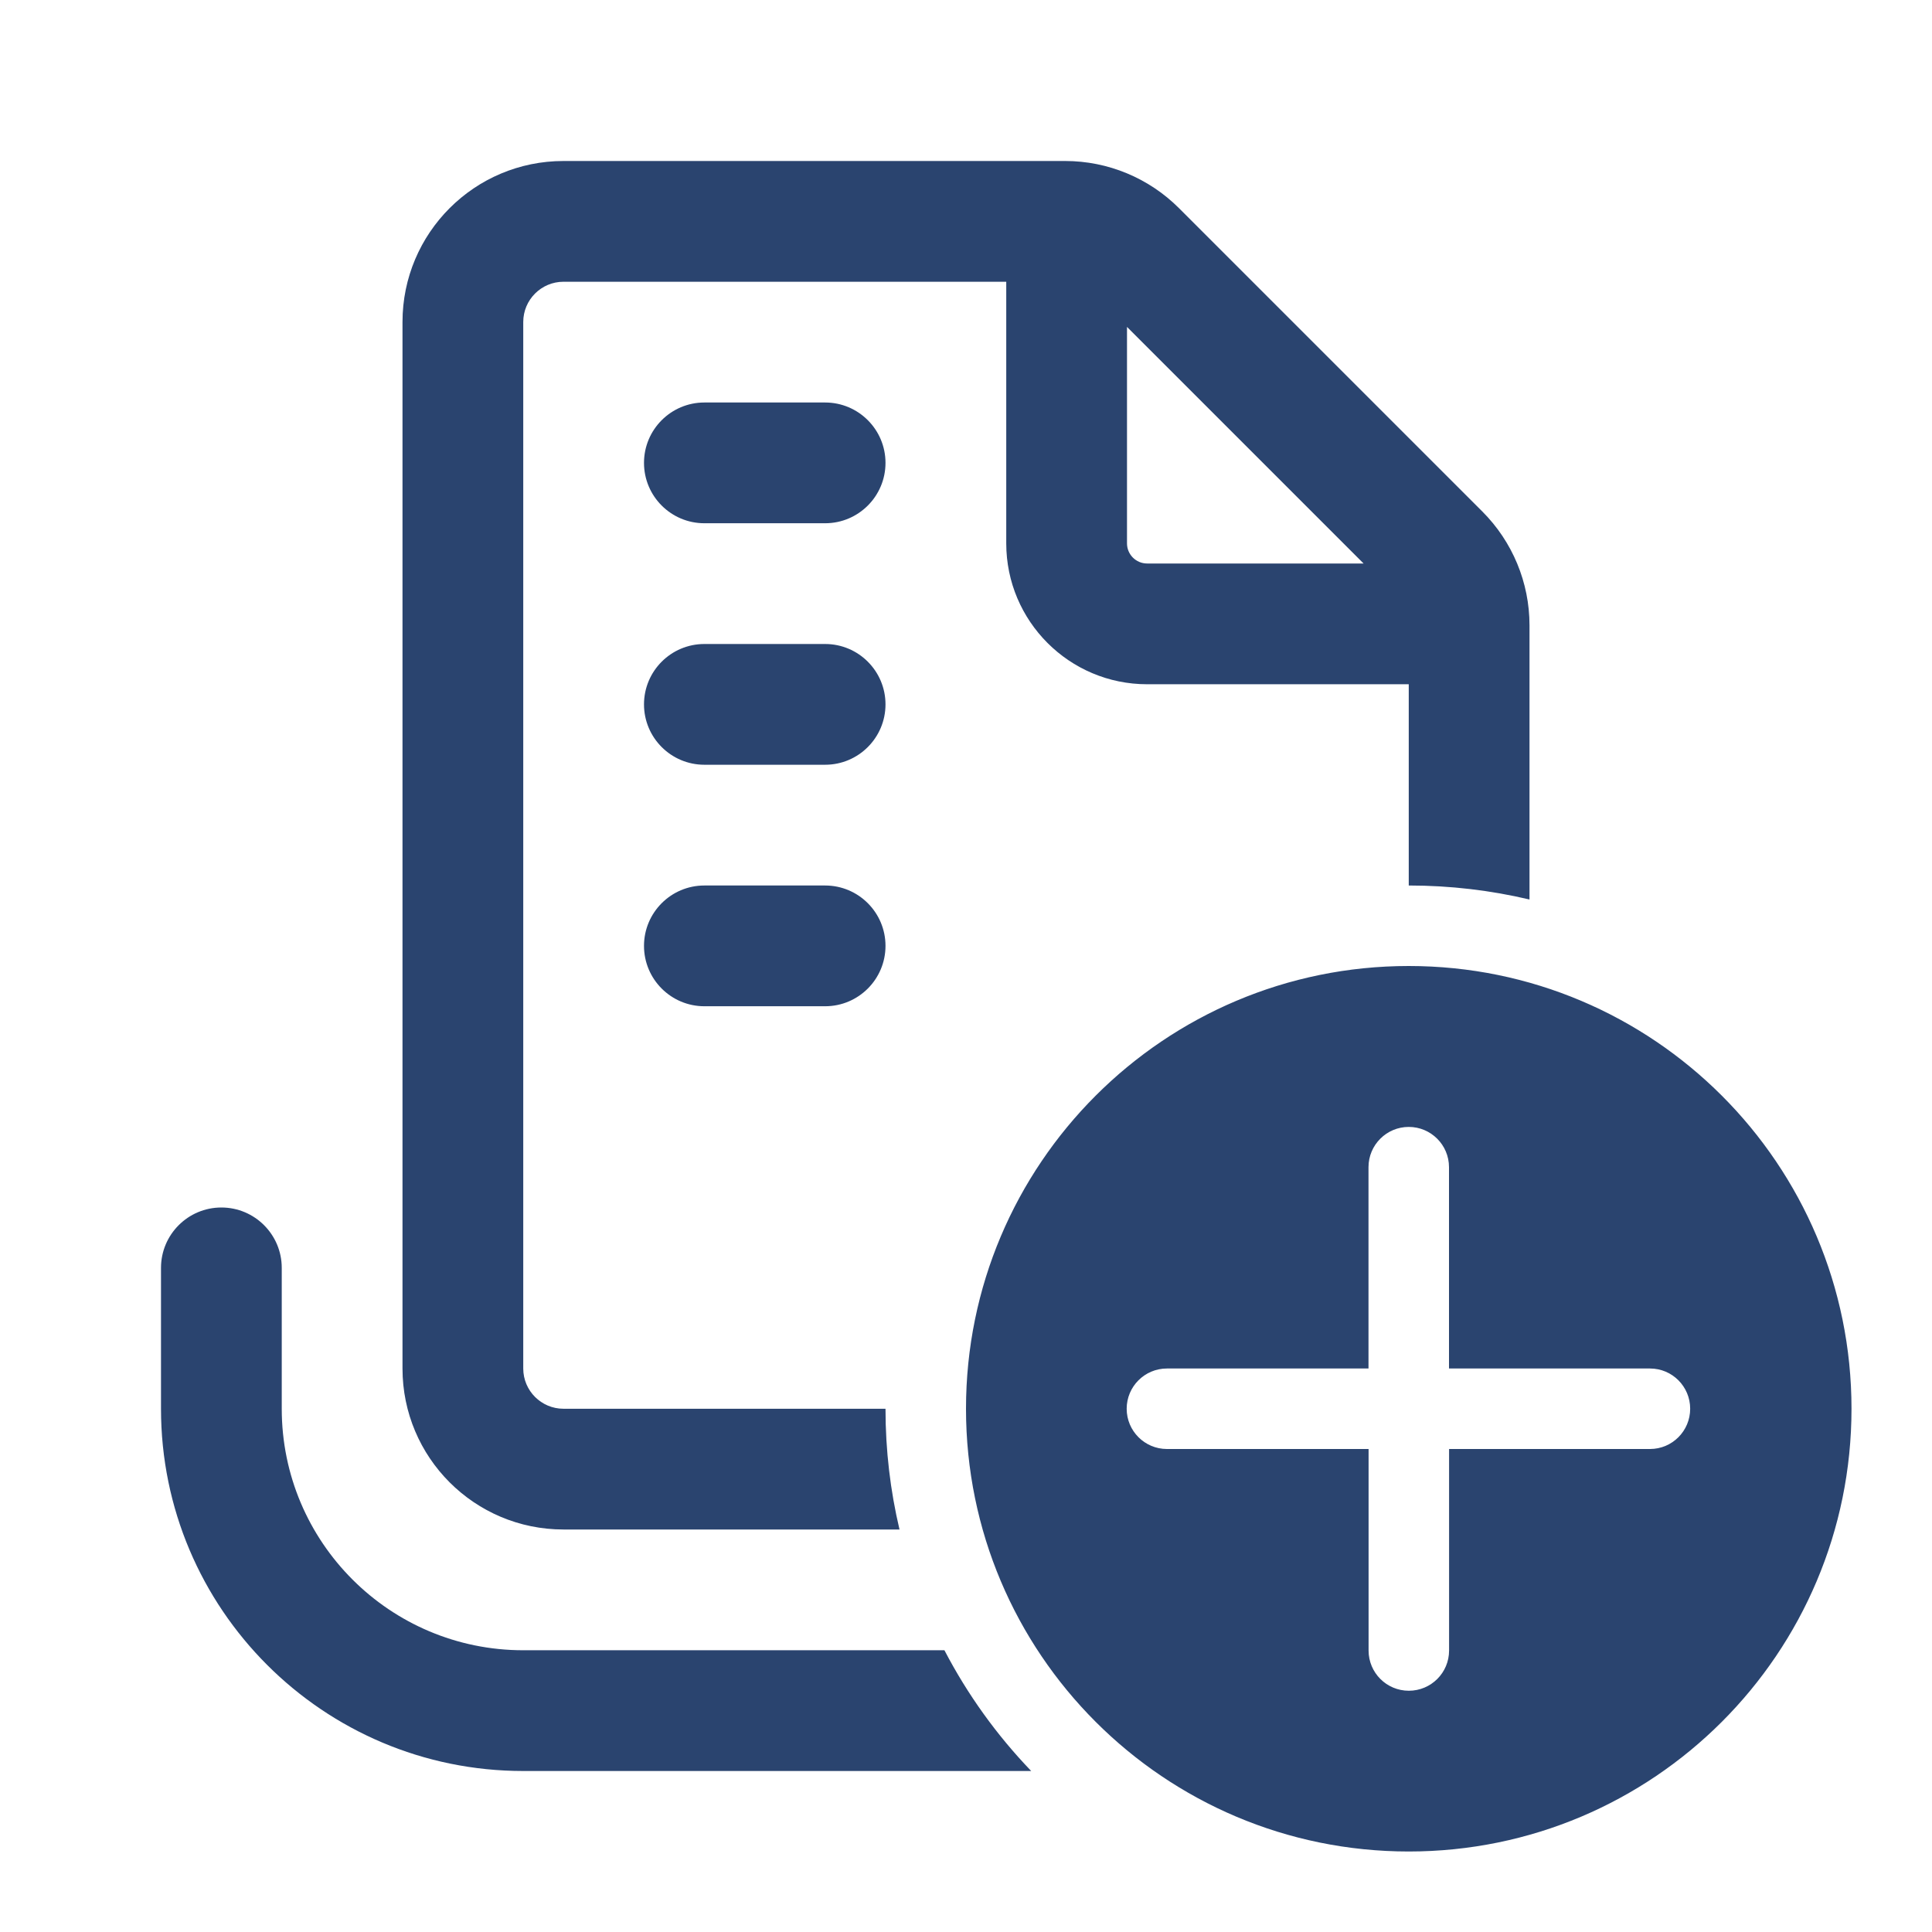 <svg width="24" height="24" viewBox="0 0 24 24" fill="none" xmlns="http://www.w3.org/2000/svg">
<path d="M7 2C5.895 2 5 2.895 5 4V17C5 18.105 5.895 19 7 19H11.174C11.06 18.518 11 18.016 11 17.5H7C6.724 17.5 6.5 17.276 6.5 17V4C6.5 3.724 6.724 3.5 7 3.5H12.5L12.5 6.75C12.5 7.716 13.284 8.5 14.25 8.5H17.5V11C18.016 11 18.518 11.06 19 11.174V7.768C19 7.237 18.789 6.729 18.414 6.354L14.646 2.586C14.271 2.211 13.763 2 13.232 2H7ZM14 6.75L14 4.061L16.939 7H14.25C14.112 7 14 6.888 14 6.75ZM6.5 20.5H11.732C12.019 21.051 12.383 21.556 12.81 22H6.5C4.015 22 2 19.985 2 17.5V15.75C2 15.336 2.336 15 2.75 15C3.164 15 3.5 15.336 3.5 15.75V17.5C3.5 19.157 4.843 20.5 6.5 20.5ZM8 5.75C8 5.336 8.336 5 8.75 5H10.25C10.664 5 11 5.336 11 5.75C11 6.164 10.664 6.5 10.25 6.5H8.75C8.336 6.5 8 6.164 8 5.75ZM8.75 8C8.336 8 8 8.336 8 8.75C8 9.164 8.336 9.5 8.75 9.5H10.25C10.664 9.5 11 9.164 11 8.75C11 8.336 10.664 8 10.25 8H8.75ZM8.75 11C8.336 11 8 11.336 8 11.75C8 12.164 8.336 12.5 8.75 12.5H10.25C10.664 12.5 11 12.164 11 11.75C11 11.336 10.664 11 10.25 11H8.75ZM23 17.5C23 14.462 20.538 12 17.5 12C14.462 12 12 14.462 12 17.5C12 20.538 14.462 23 17.5 23C20.538 23 23 20.538 23 17.5ZM18.001 18L18.001 20.503C18.001 20.78 17.777 21.003 17.501 21.003C17.225 21.003 17.001 20.78 17.001 20.503L17.001 18H14.496C14.22 18 13.996 17.776 13.996 17.5C13.996 17.224 14.22 17 14.496 17H17L17 14.499C17 14.223 17.224 13.999 17.5 13.999C17.776 13.999 18 14.223 18 14.499L18 17H20.497C20.773 17 20.996 17.224 20.996 17.5C20.996 17.776 20.773 18 20.497 18H18.001Z" fill="#2A446F"/>
</svg>
